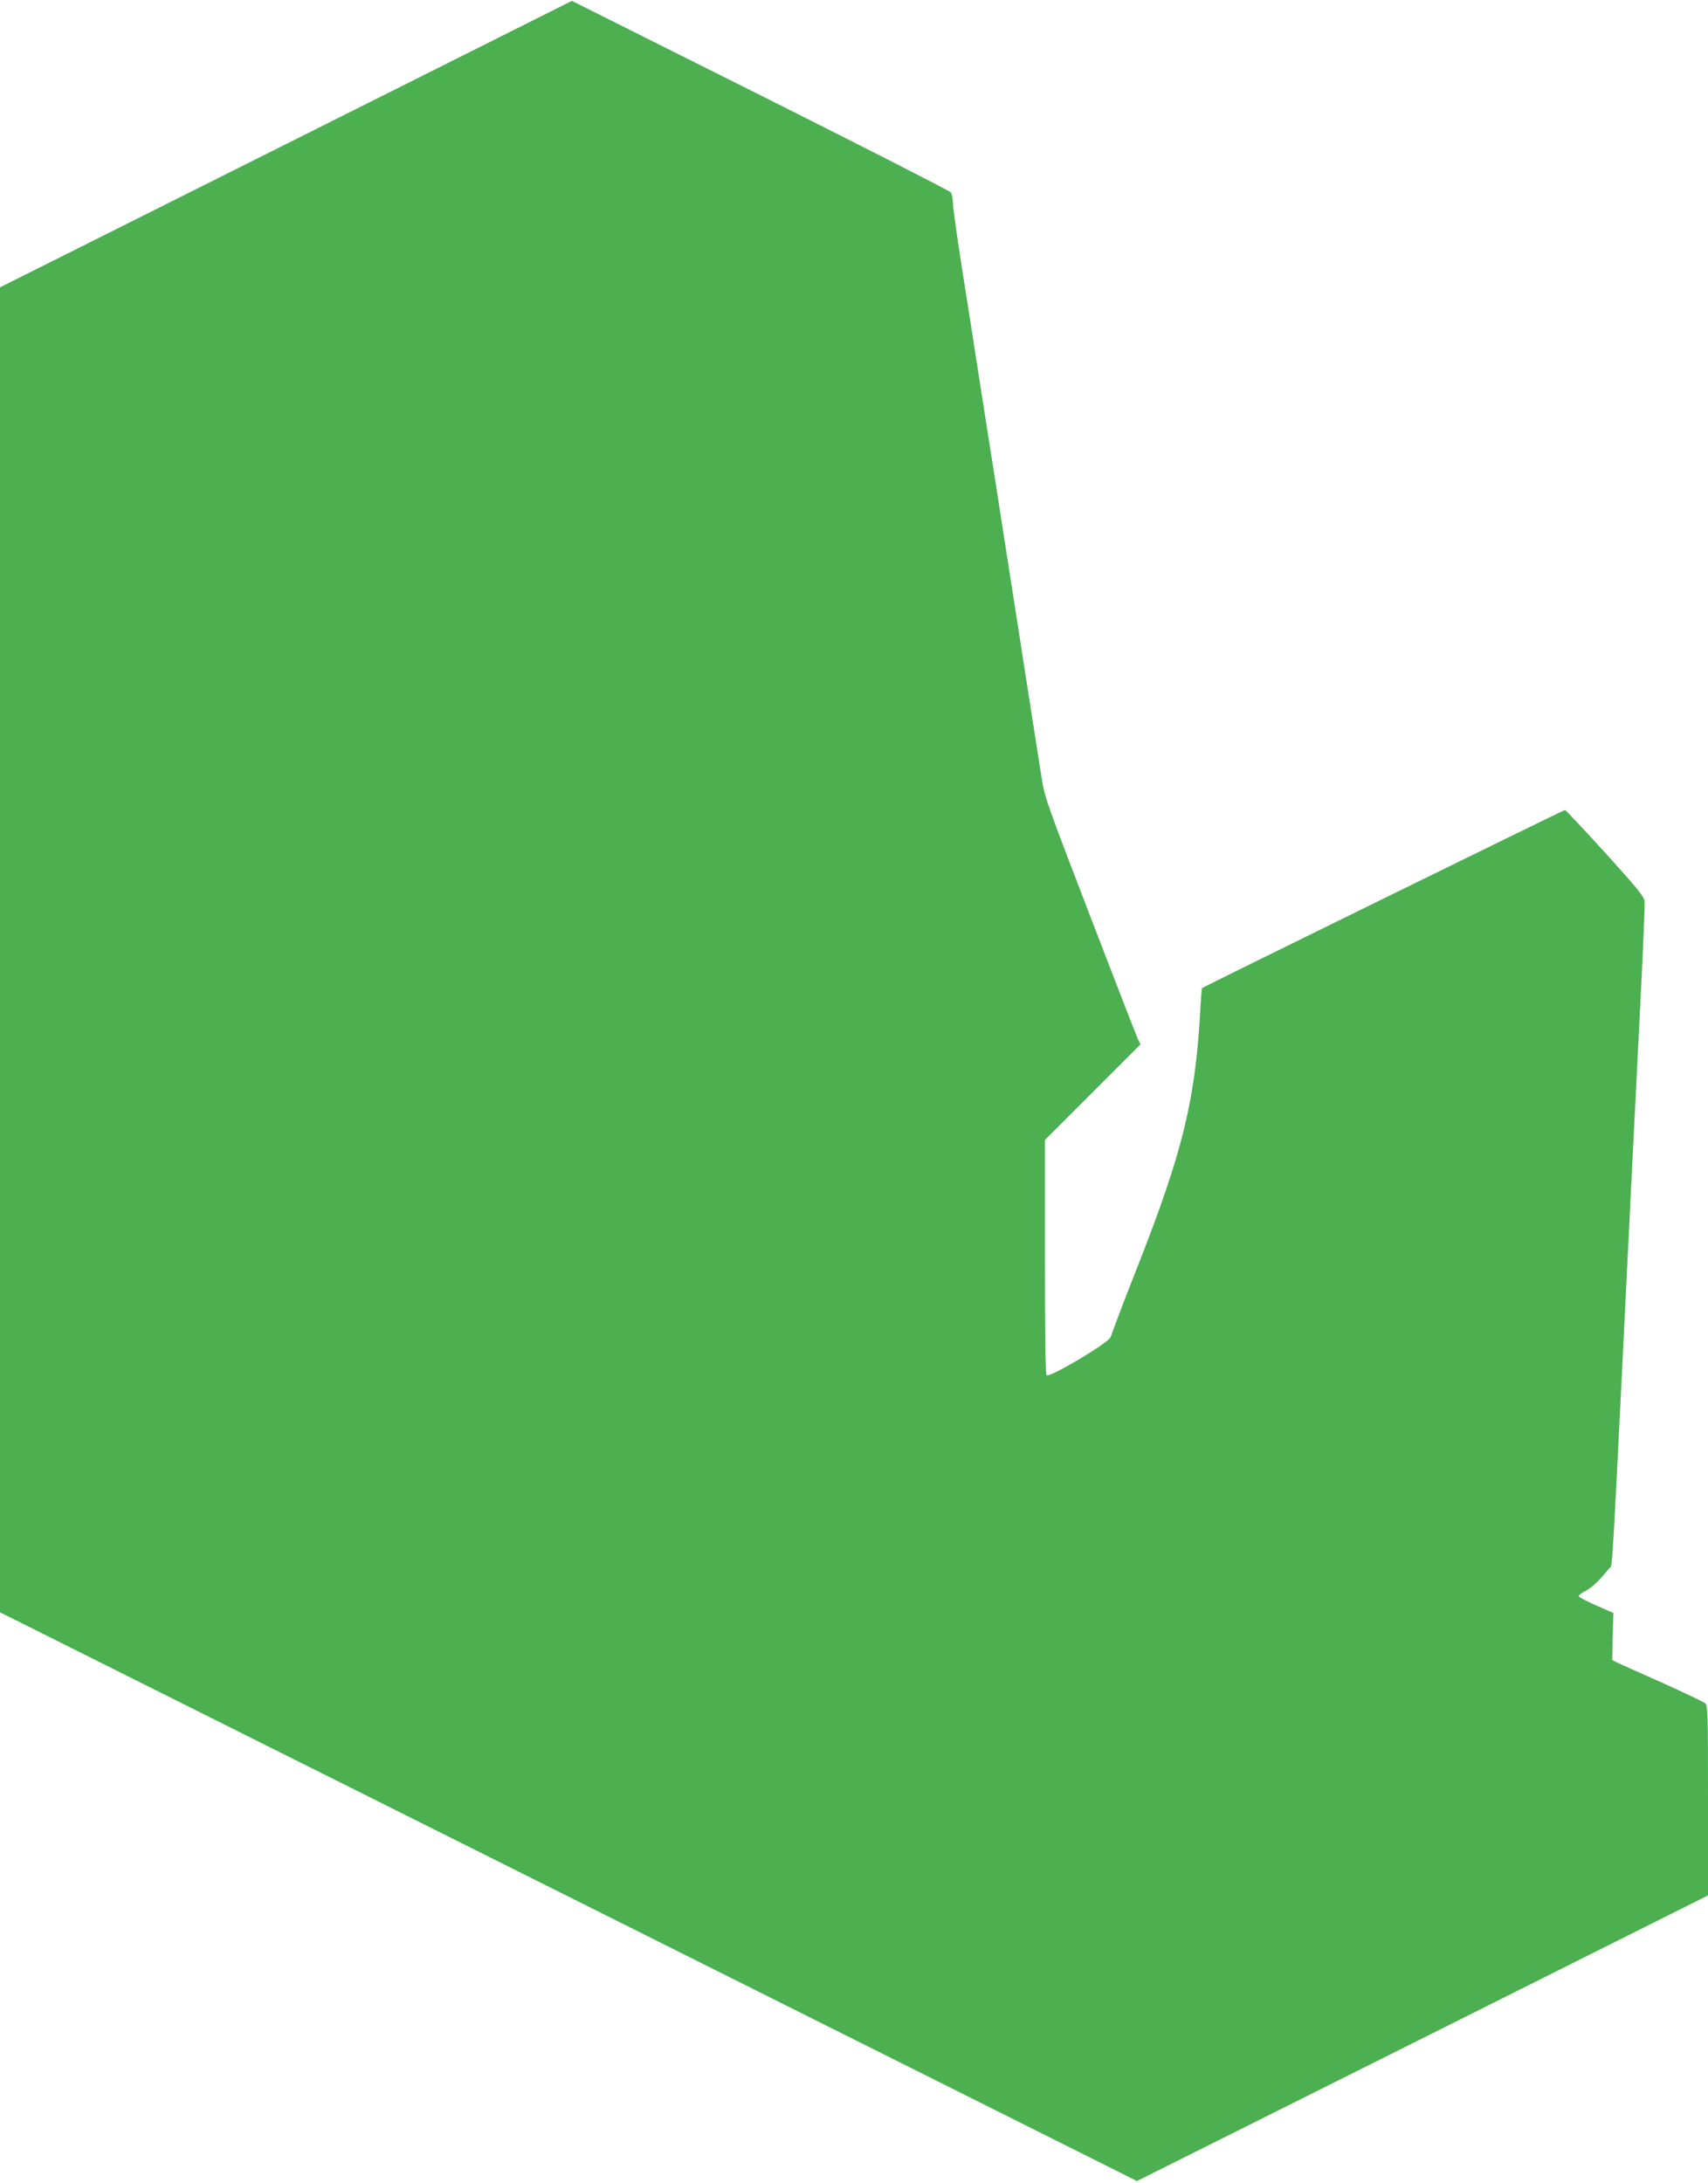 <?xml version="1.0" standalone="no"?>
<!DOCTYPE svg PUBLIC "-//W3C//DTD SVG 20010904//EN"
 "http://www.w3.org/TR/2001/REC-SVG-20010904/DTD/svg10.dtd">
<svg version="1.0" xmlns="http://www.w3.org/2000/svg"
 width="1002pt" height="1280pt" viewBox="0 0 1002 1280"
 preserveAspectRatio="xMidYMid meet">
<g transform="translate(0,1280) scale(0.1,-0.1)"
fill="#4caf50" stroke="none">
<path d="M1678 11955 l-1678 -840 0 -3885 0 -3885 3335 -1667 3335 -1668 1675
837 1675 838 0 556 c0 517 -1 557 -17 571 -10 8 -119 60 -243 116 -124 55
-242 108 -264 118 l-38 19 3 138 4 138 -100 44 c-55 24 -101 48 -103 54 -2 5
16 20 40 32 38 19 85 65 140 134 20 25 8 -173 133 2355 14 278 37 734 51 1013
14 279 24 523 22 541 -2 28 -42 76 -231 285 -126 138 -232 251 -236 251 -8 0
-2121 -1037 -2129 -1044 -2 -2 -8 -73 -12 -158 -31 -509 -104 -807 -359 -1456
-60 -152 -120 -308 -134 -347 -14 -38 -28 -78 -32 -87 -14 -34 -353 -236 -375
-223 -7 4 -10 234 -10 693 l0 687 280 280 281 281 -15 29 c-8 17 -134 342
-281 724 -258 671 -268 699 -286 820 -11 69 -42 268 -69 441 -49 312 -104 667
-200 1283 -28 174 -72 461 -100 637 -27 176 -72 463 -100 639 -27 175 -50 338
-50 363 0 24 -6 51 -12 60 -7 9 -510 265 -1118 570 l-1105 553 -1677 -840z"/>
</g>
</svg>

